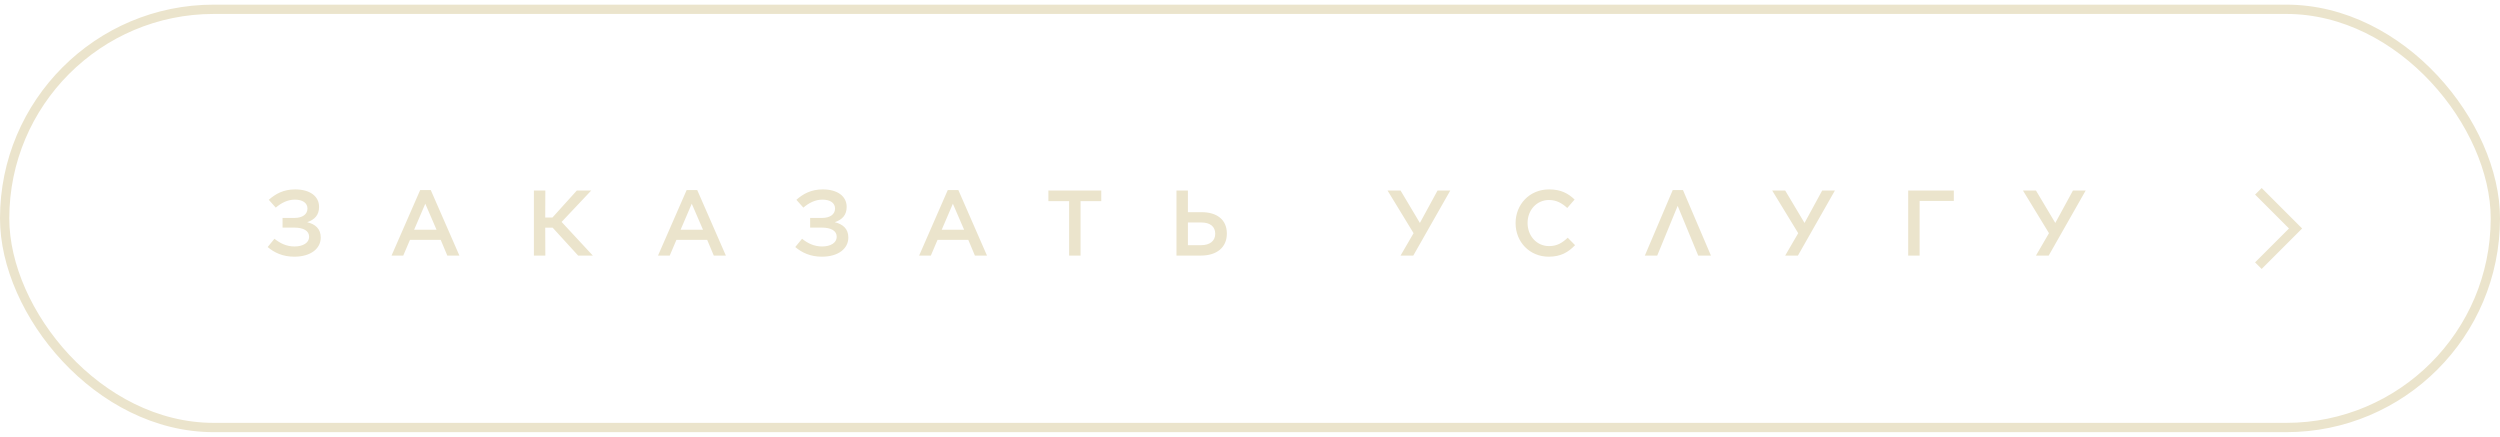 <?xml version="1.0" encoding="UTF-8"?> <svg xmlns="http://www.w3.org/2000/svg" width="269" height="47" viewBox="0 0 269 47" fill="none"><g clip-path="url(#clip0_0_238)"><rect x="0.5" y="1" width="268" height="45" rx="22.5" stroke="#EBE4CC"></rect><path d="M29.672 22.34L28.922 21.5C29.642 20.86 30.502 20.38 31.762 20.38C33.352 20.38 34.332 21.12 34.332 22.26C34.332 23.14 33.862 23.63 33.052 23.91C33.922 24.12 34.512 24.61 34.512 25.56C34.512 26.74 33.452 27.62 31.662 27.62C30.412 27.62 29.492 27.17 28.802 26.58L29.532 25.69C30.132 26.17 30.812 26.52 31.692 26.52C32.602 26.52 33.262 26.13 33.262 25.48C33.262 24.83 32.652 24.49 31.662 24.49H30.402V23.45H31.682C32.532 23.45 33.082 23.07 33.082 22.44V22.43C33.082 21.85 32.572 21.48 31.732 21.48C30.922 21.48 30.252 21.85 29.672 22.34ZM42.13 27.5L45.211 20.45H46.35L49.431 27.5H48.13L47.42 25.81H44.111L43.391 27.5H42.13ZM44.56 24.72H46.971L45.761 21.92L44.56 24.72ZM57.447 27.5V20.5H58.678L58.667 23.41H59.438L62.068 20.5H63.617L60.428 23.88L63.788 27.5H62.208L59.468 24.5H58.667L58.678 27.5H57.447ZM70.803 27.5L73.883 20.45H75.023L78.103 27.5H76.803L76.093 25.81H72.783L72.063 27.5H70.803ZM73.233 24.72H75.643L74.433 21.92L73.233 24.72ZM86.441 22.34L85.691 21.5C86.411 20.86 87.271 20.38 88.531 20.38C90.121 20.38 91.101 21.12 91.101 22.26C91.101 23.14 90.631 23.63 89.821 23.91C90.691 24.12 91.281 24.61 91.281 25.56C91.281 26.74 90.221 27.62 88.431 27.62C87.181 27.62 86.261 27.17 85.571 26.58L86.301 25.69C86.901 26.17 87.581 26.52 88.461 26.52C89.371 26.52 90.031 26.13 90.031 25.48C90.031 24.83 89.421 24.49 88.431 24.49H87.171V23.45H88.451C89.301 23.45 89.851 23.07 89.851 22.44V22.43C89.851 21.85 89.341 21.48 88.501 21.48C87.691 21.48 87.021 21.85 86.441 22.34ZM98.899 27.5L101.979 20.45H103.119L106.199 27.5H104.899L104.189 25.81H100.879L100.159 27.5H98.899ZM101.329 24.72H103.739L102.529 21.92L101.329 24.72ZM115.037 27.5V21.64H112.807V20.5H118.497V21.64H116.267V27.5H115.037ZM126.589 27.5V20.5H127.819V22.83H129.299C130.929 22.83 132.009 23.63 132.009 25.12V25.14C132.009 26.62 130.929 27.5 129.219 27.5H126.589ZM127.819 26.38H129.249C130.159 26.38 130.759 25.94 130.759 25.16V25.15C130.759 24.37 130.199 23.94 129.269 23.94H127.819V26.38ZM152.07 27.5H150.7L152.1 25.09L149.3 20.5H150.7L152.78 23.99L154.68 20.5H156.05L152.07 27.5ZM166.637 27.62C164.587 27.62 163.077 26.03 163.077 24.02V24C163.077 22.01 164.567 20.38 166.677 20.38C167.977 20.38 168.757 20.83 169.427 21.47L168.637 22.38C168.067 21.86 167.477 21.52 166.667 21.52C165.347 21.52 164.367 22.61 164.367 23.98V24C164.367 25.37 165.337 26.48 166.677 26.48C167.537 26.48 168.087 26.14 168.687 25.58L169.477 26.38C168.747 27.14 167.947 27.62 166.637 27.62ZM181.087 20.45L184.097 27.5H182.727L180.517 22.15L178.317 27.5H176.987L179.987 20.45H181.087ZM193.457 27.5H192.087L193.487 25.09L190.687 20.5H192.087L194.167 23.99L196.067 20.5H197.437L193.457 27.5ZM205.321 27.5V20.5H210.231V21.62H206.551V27.5H205.321ZM220.44 27.5H219.07L220.47 25.09L217.67 20.5H219.07L221.15 23.99L223.05 20.5H224.42L220.44 27.5Z" fill="#EBE4CC"></path><path d="M243 20.585L247 24.585L243 28.585" stroke="#EBE4CC"></path></g><defs><clipPath id="clip0_0_238"><rect width="269" height="46" fill="white" transform="translate(0 0.5)"></rect></clipPath></defs></svg> 